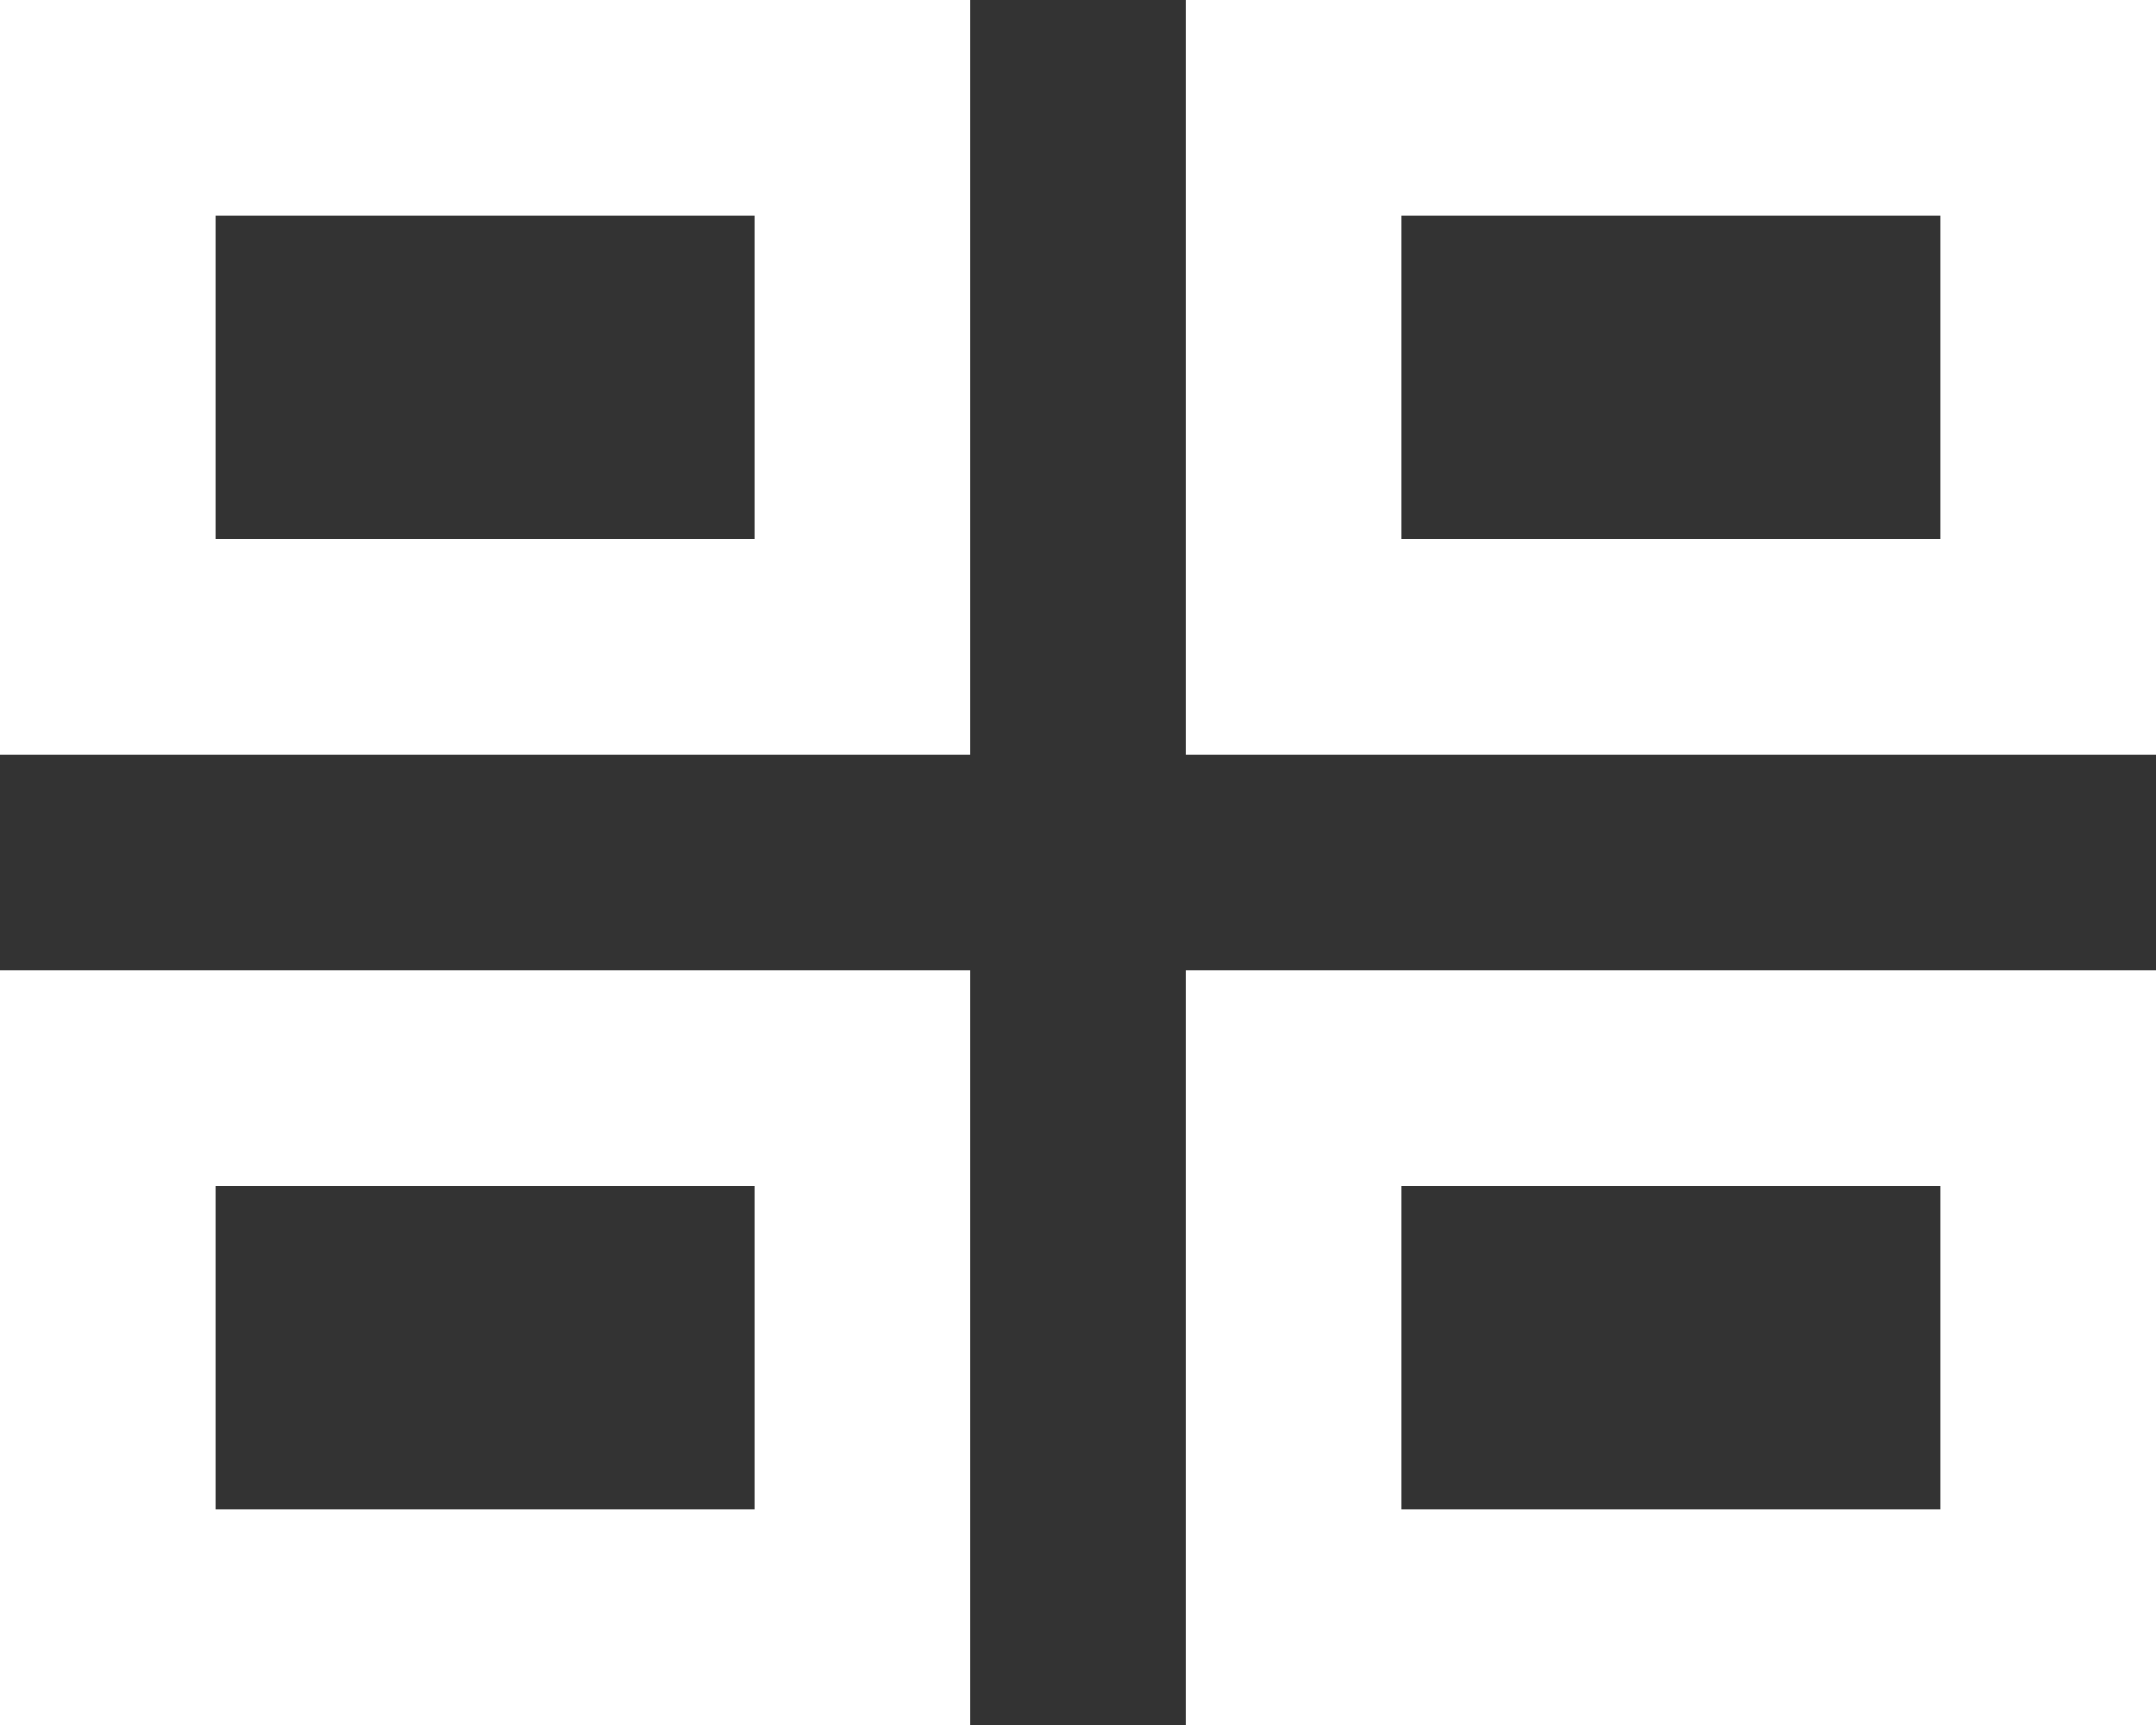 <?xml version="1.0" encoding="UTF-8"?>
<svg width="20px" height="16px" viewBox="0 0 20 16" version="1.1" xmlns="http://www.w3.org/2000/svg" xmlns:xlink="http://www.w3.org/1999/xlink">
    <rect x="0" y="0" width="20" height="16" fill="#333333" stroke="none"/>
    <title>view-thumbnails-white</title>
    <g id="view-thumbnails-white" stroke="none" stroke-width="1" fill="none" fill-rule="evenodd">
        <rect id="Rectangle-Copy-2" stroke="#FFFFFF" stroke-width="2" x="12" y="10" width="7" height="5"></rect>
        <rect id="Rectangle-Copy-3" stroke="#FFFFFF" stroke-width="2" x="1" y="10" width="7" height="5"></rect>
        <rect id="Rectangle-Copy-4" stroke="#FFFFFF" stroke-width="2" x="1" y="1" width="7" height="5"></rect>
        <rect id="Rectangle-Copy-5" stroke="#FFFFFF" stroke-width="2" x="12" y="1" width="7" height="5"></rect>
    </g>
</svg>